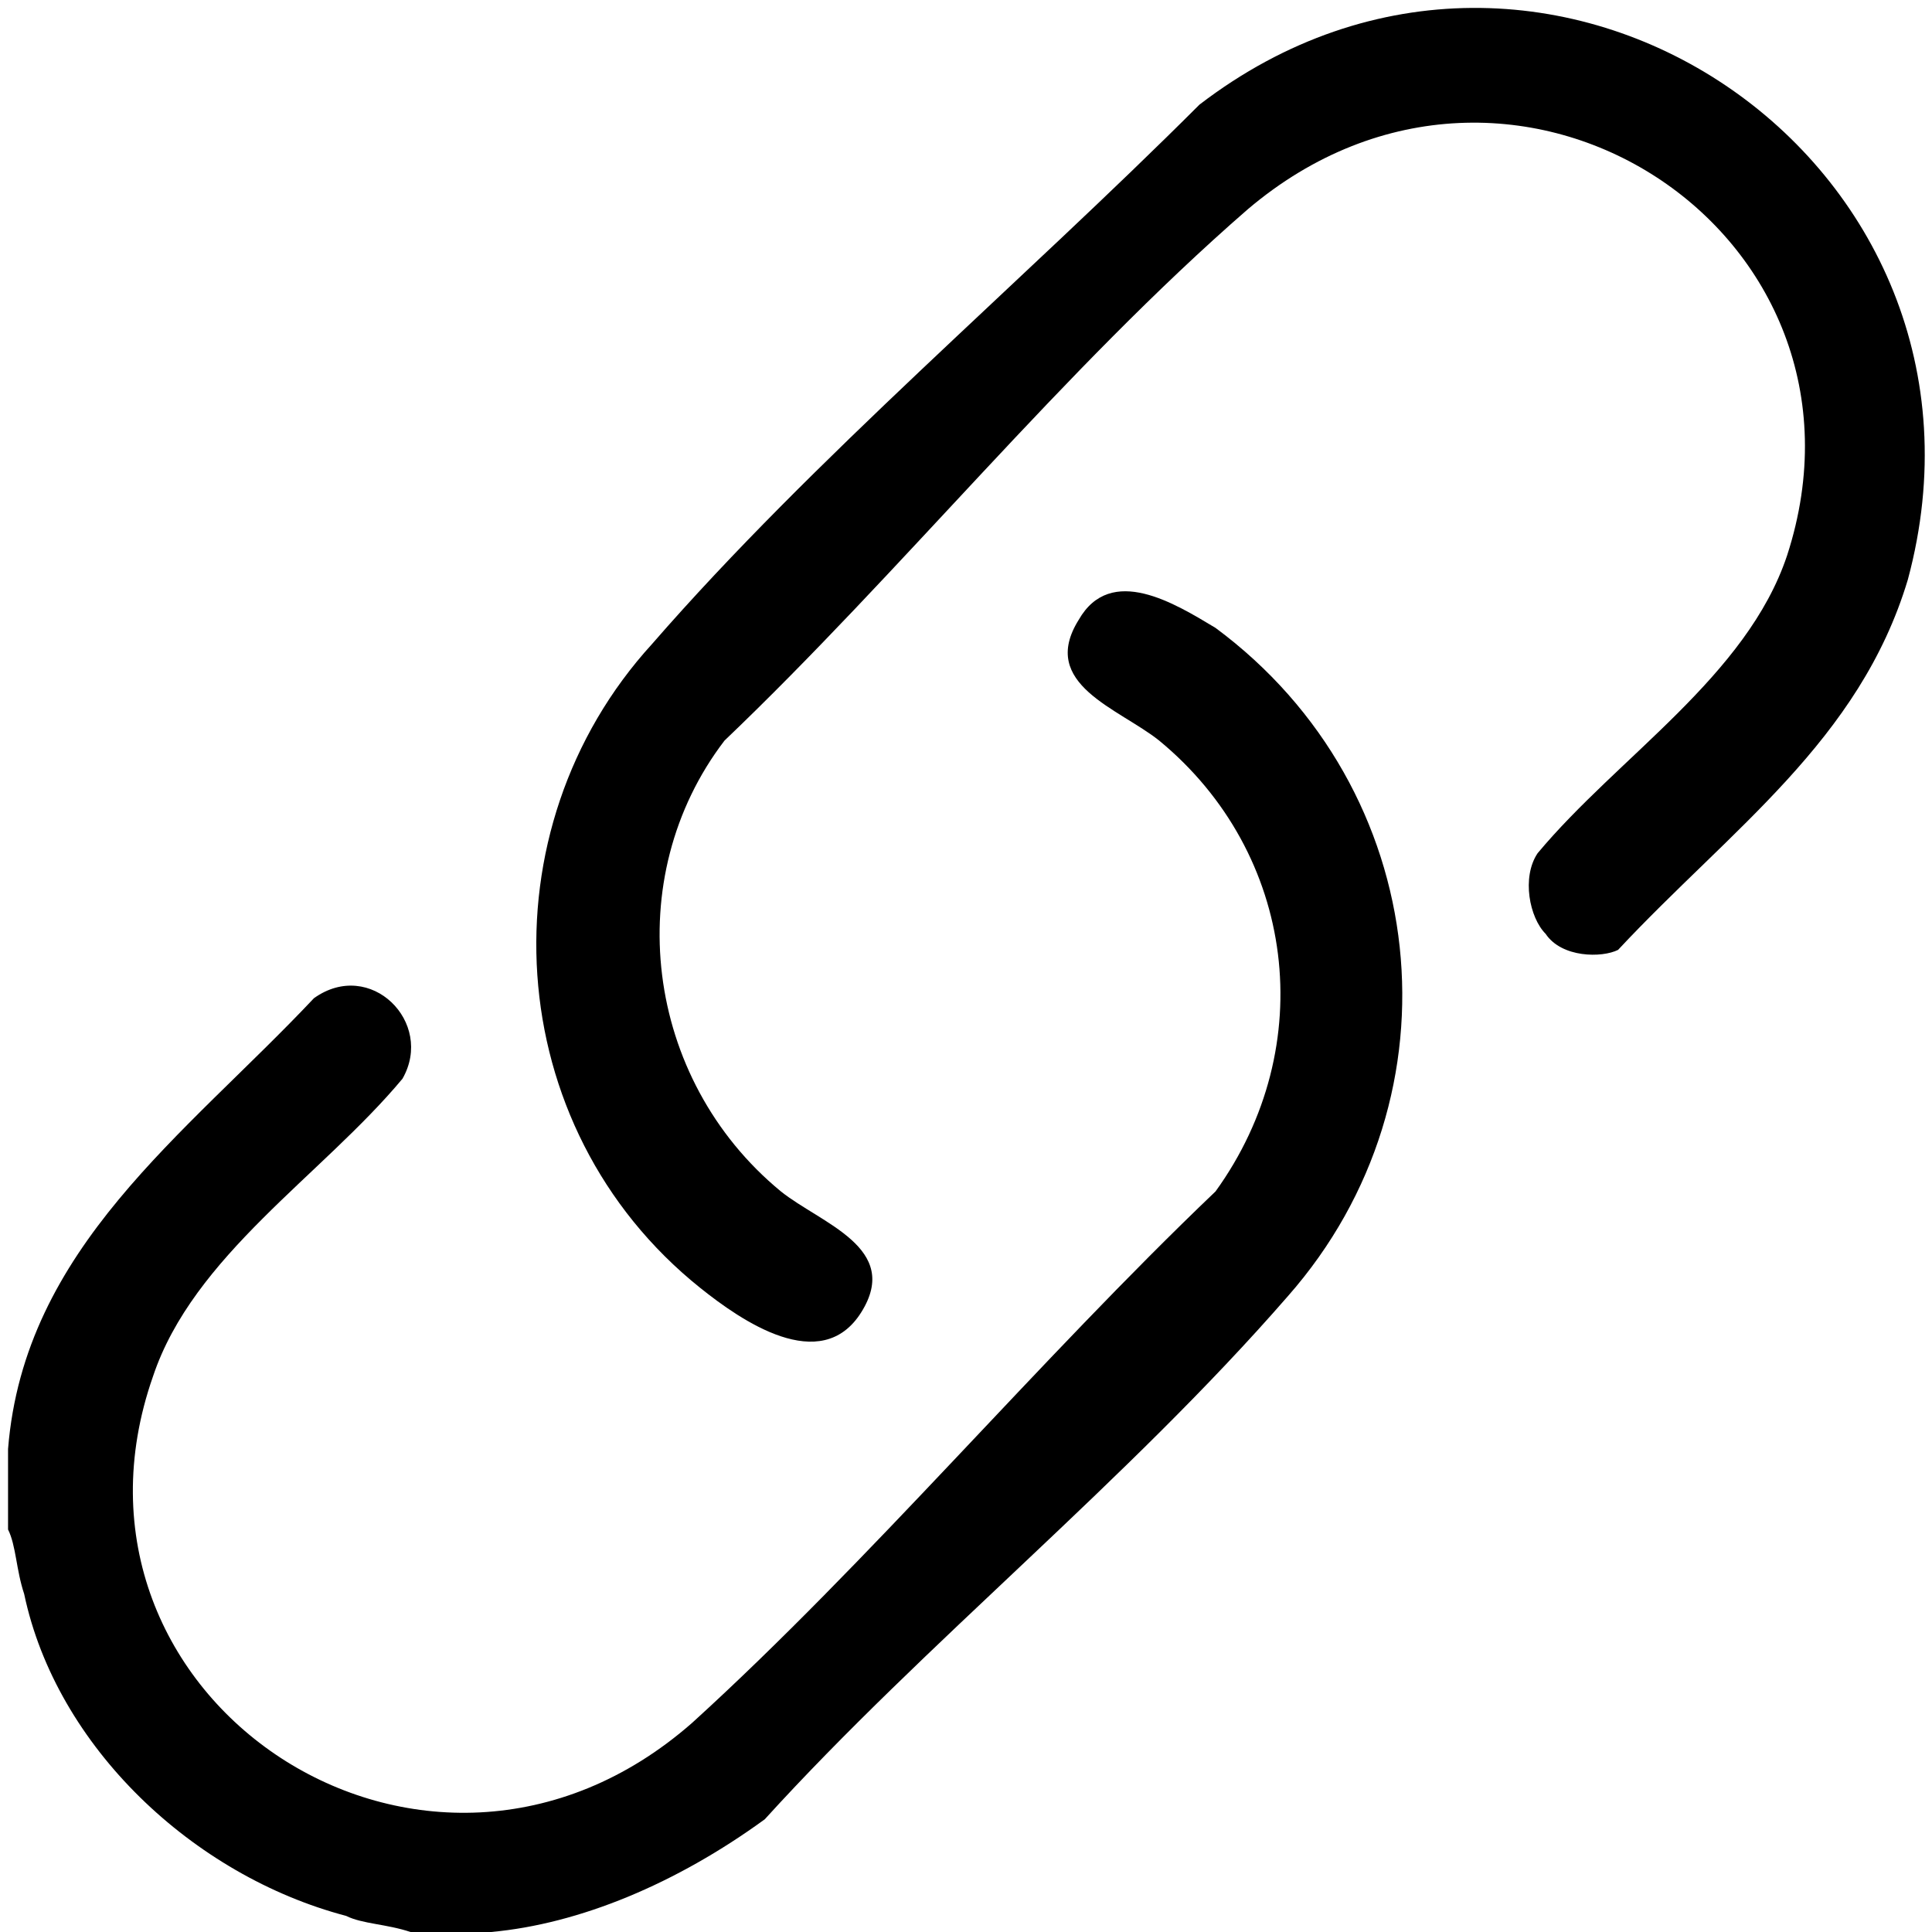 <?xml version="1.0" encoding="utf-8"?>
<!-- Generator: Adobe Illustrator 30.0.0, SVG Export Plug-In . SVG Version: 9.03 Build 0)  -->
<svg version="1.1" id="Livello_1" xmlns="http://www.w3.org/2000/svg" xmlns:xlink="http://www.w3.org/1999/xlink" x="0px" y="0px"
	 viewBox="0 0 24 24" style="enable-background:new 0 0 24 24;" xml:space="preserve">
<g>
	<path d="M6.1,24h-1c-0.3-0.1-0.6-0.1-0.8-0.2c-1.9-0.5-3.6-2.1-4-4c-0.1-0.3-0.1-0.6-0.2-0.8c0-0.3,0-0.7,0-1
		c0.2-2.5,2.2-3.9,3.8-5.6c0.7-0.5,1.5,0.3,1.1,1c-1,1.2-2.6,2.2-3.1,3.7c-1.4,4,3.4,7.2,6.7,4.3c2.2-2,4.3-4.5,6.5-6.6
		c1.3-1.8,1-4.2-0.7-5.6c-0.5-0.4-1.5-0.7-1-1.5c0.4-0.7,1.2-0.2,1.7,0.1c2.7,2,3.1,5.8,0.9,8.3c-2,2.3-4.5,4.3-6.5,6.5
		C8.4,23.4,7.2,23.9,6.1,24z"/>
	<path d="M19.2,11.6c-0.2-0.2-0.3-0.7-0.1-1c1-1.2,2.6-2.2,3.1-3.7c1.3-4-3.4-7.1-6.7-4.3c-2.3,2-4.3,4.5-6.5,6.6
		c-1.3,1.7-1,4.2,0.7,5.6c0.5,0.4,1.5,0.7,1,1.5c-0.5,0.8-1.5,0.1-2-0.3c-2.5-2-2.7-5.7-0.6-8c2-2.3,4.6-4.5,6.8-6.7
		c4.3-3.3,10.2,0.7,8.8,5.9c-0.6,2-2.2,3.1-3.6,4.6C19.9,11.9,19.4,11.9,19.2,11.6z"/>
</g>
</svg>
